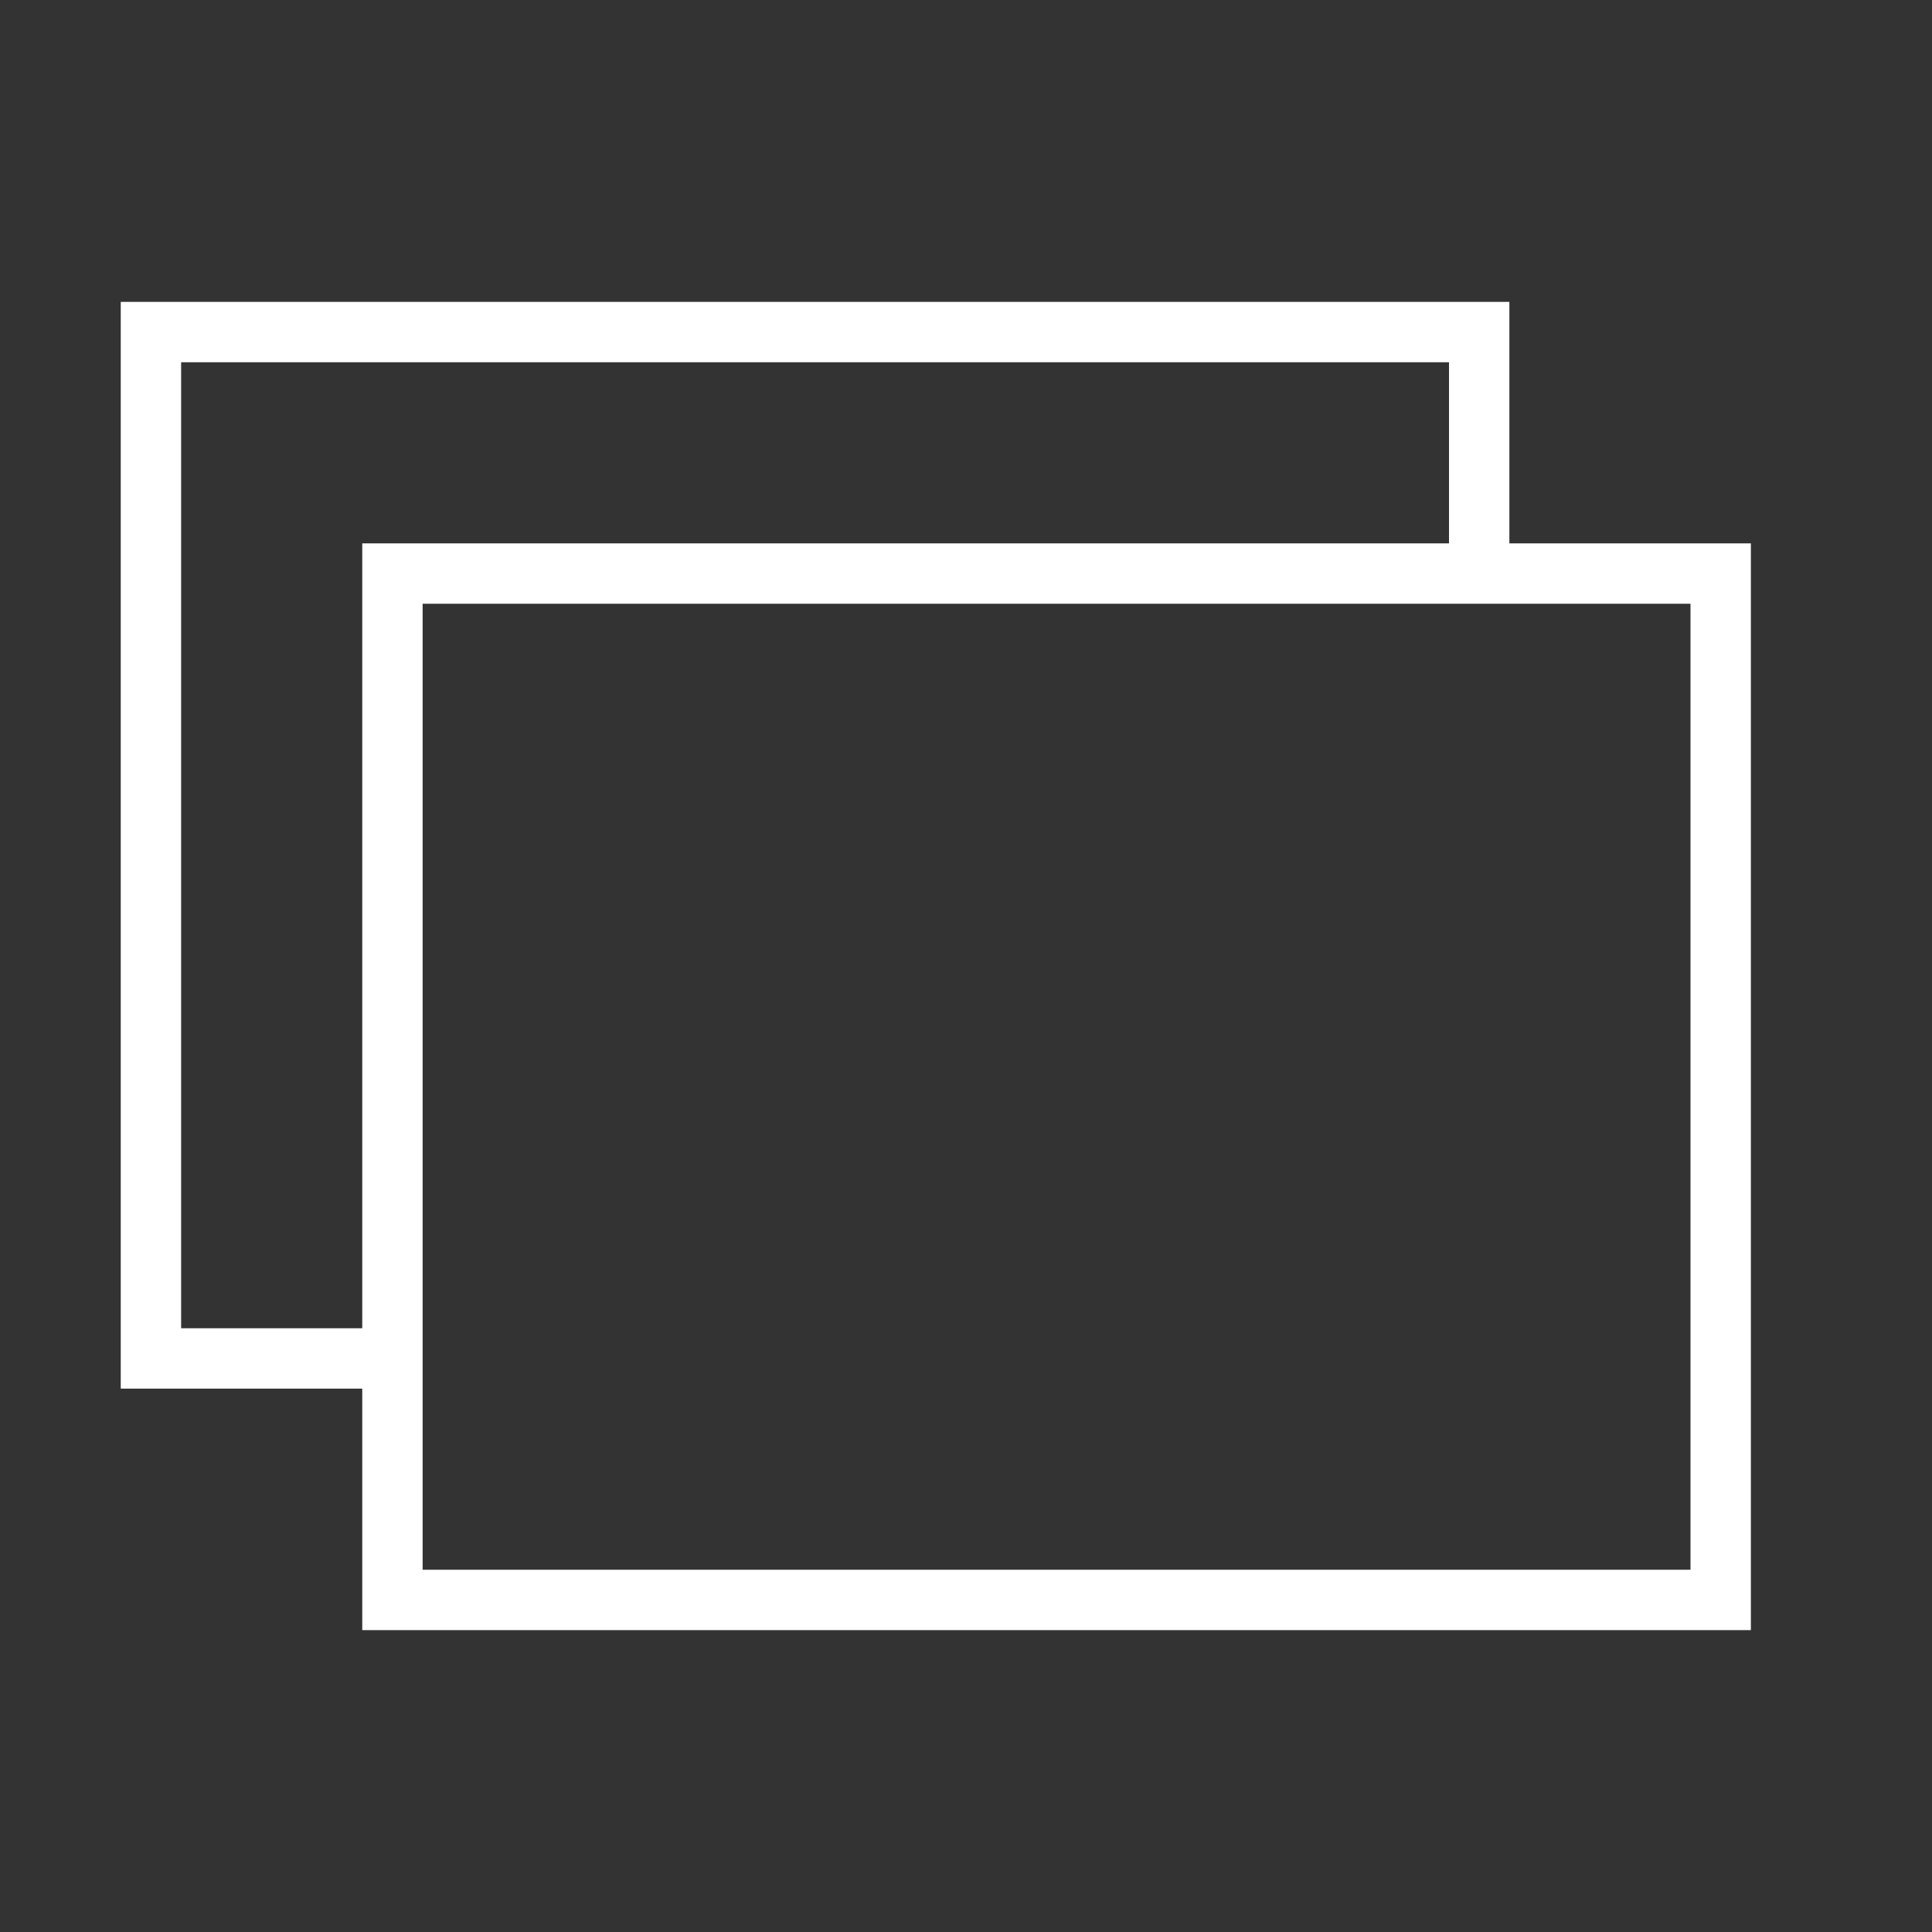 <svg xmlns="http://www.w3.org/2000/svg" width="64" height="64" viewBox="0 0 64 64"><rect x="0" y="0" width="64" height="64" fill="#333333" stroke="none"/><g class="nc-icon-wrapper" fill="#ffffff"><path id="photos" fill="#ffffff" d="M50 18v-8H4v36h8v8h46V18h-8zM6 44V12h42v6H12v26H6zm50 8H14V20h42v32z"/></g></svg>